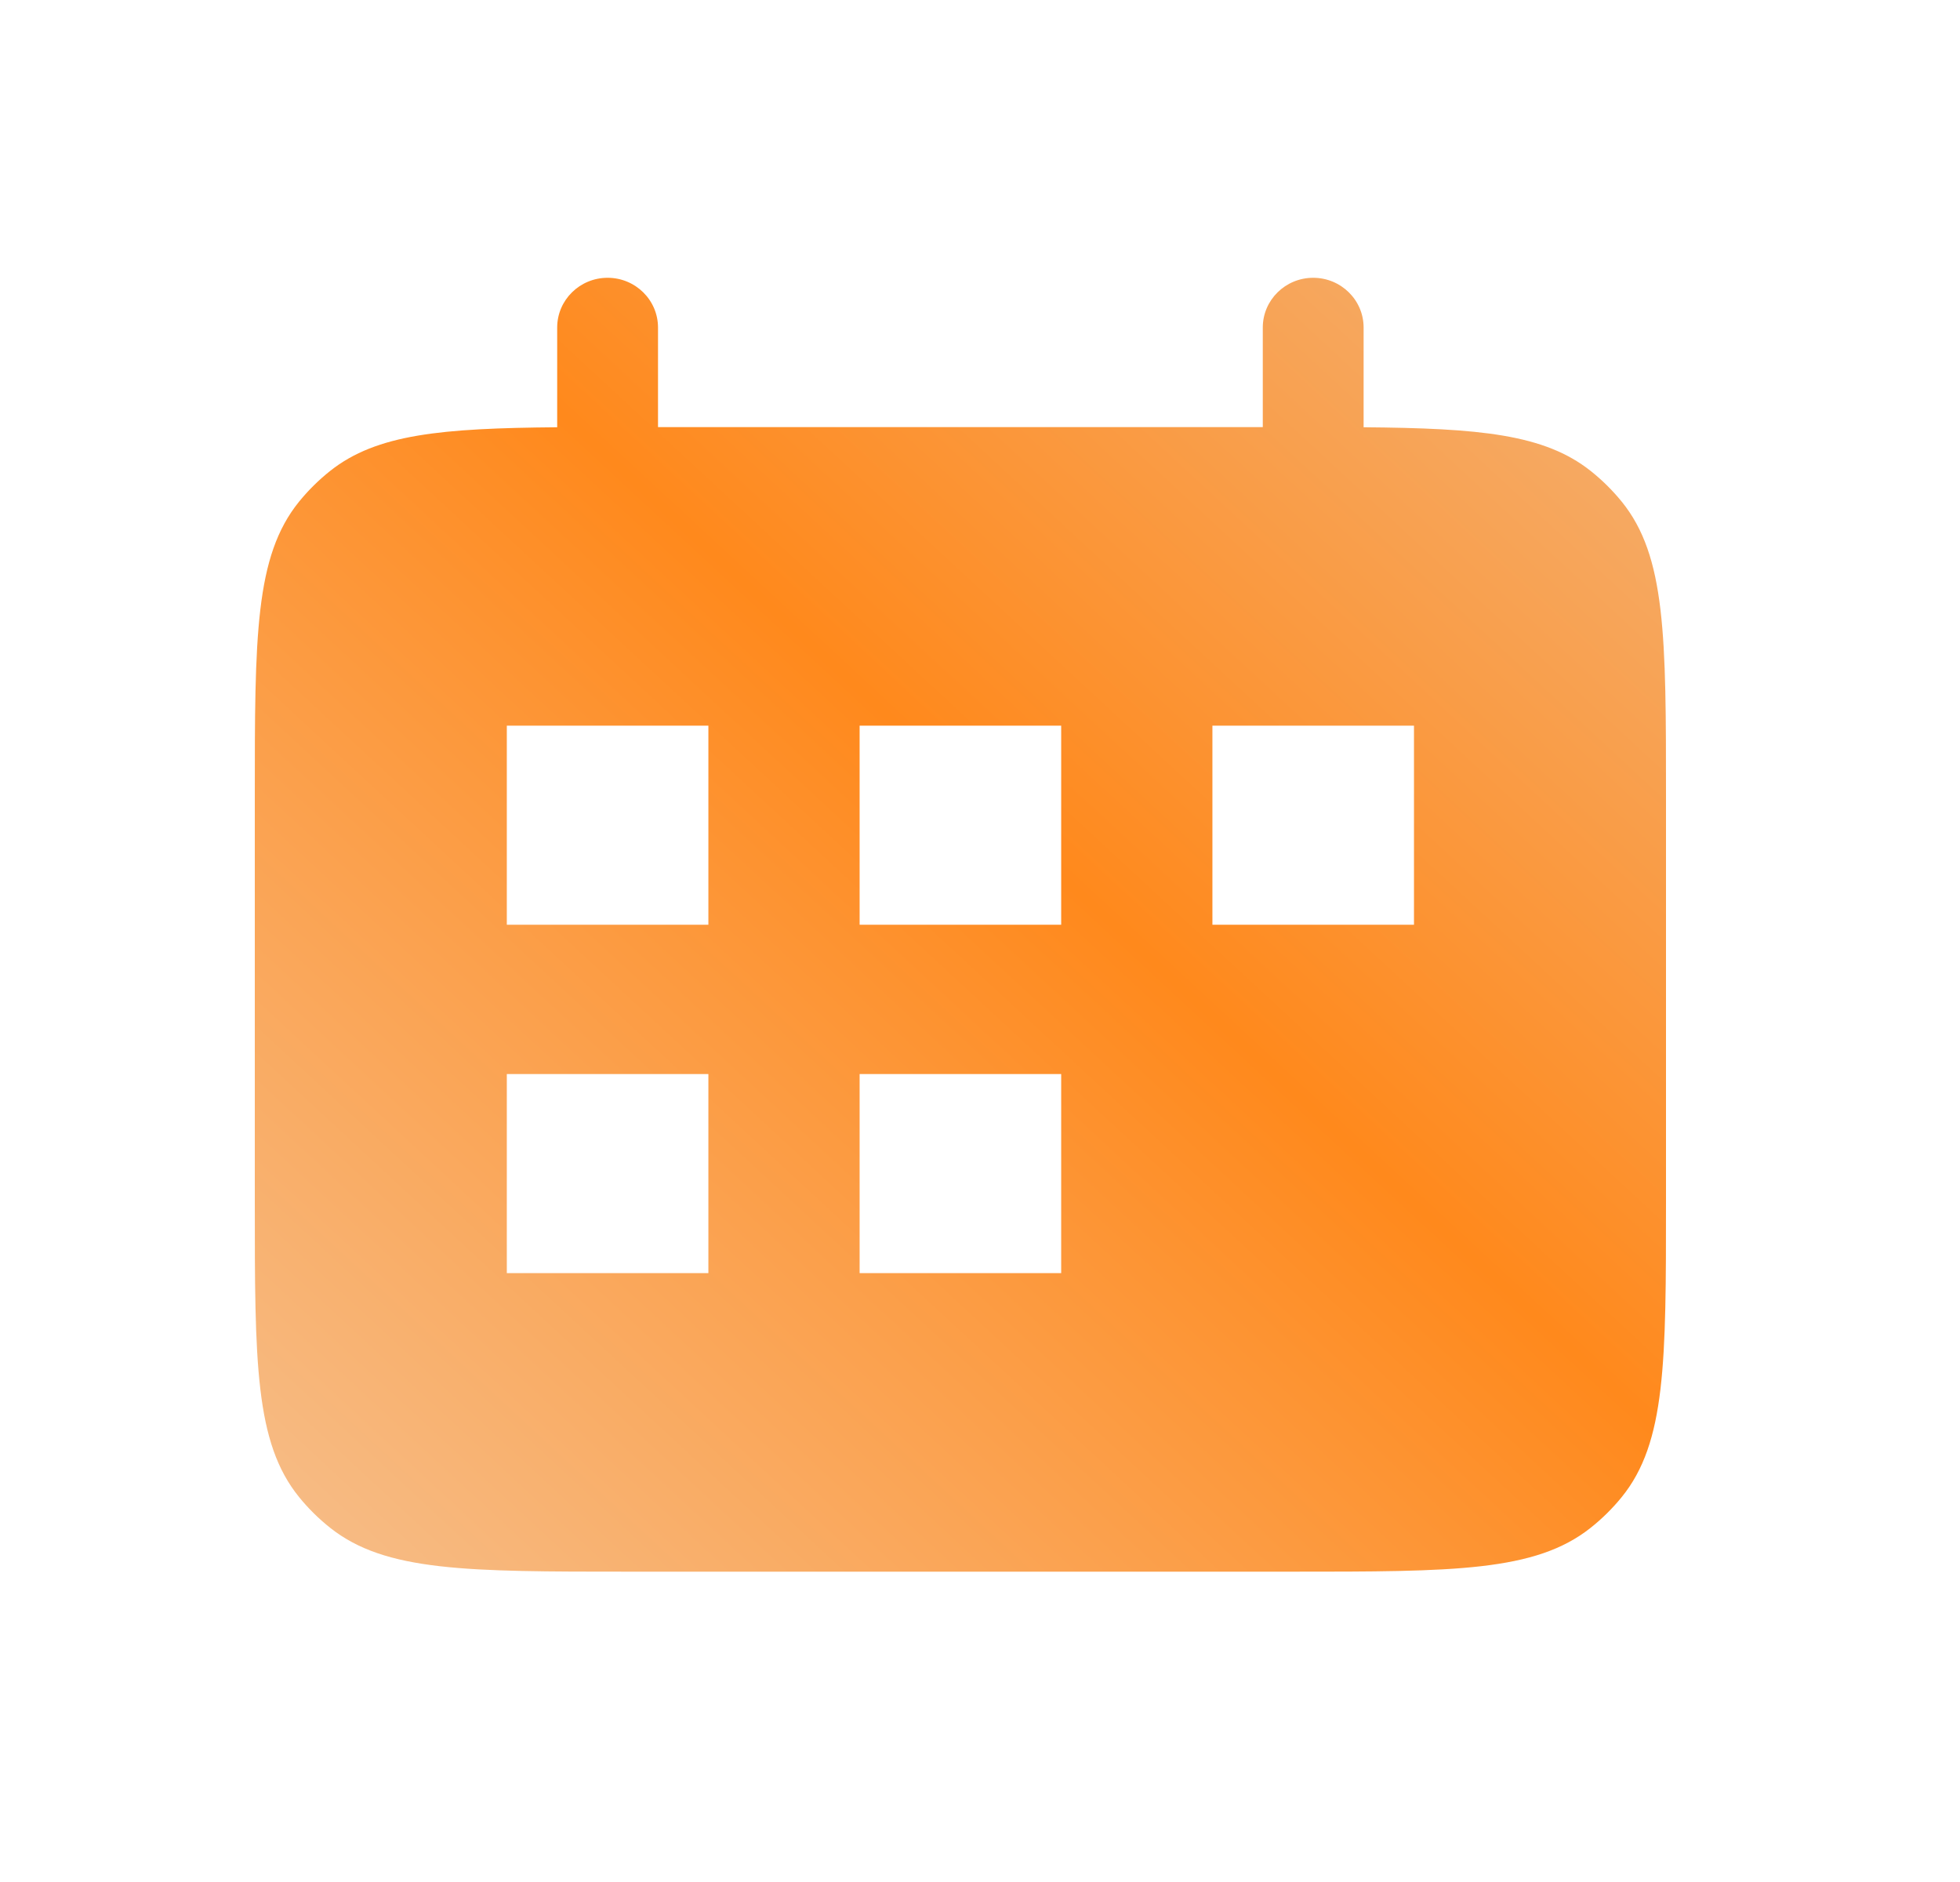 <svg width="50" height="48" viewBox="0 0 50 48" fill="none" xmlns="http://www.w3.org/2000/svg">
<path fill-rule="evenodd" clip-rule="evenodd" d="M15.5 7.085C16.21 7.085 16.786 7.653 16.786 8.354V10.893H32.214V8.354C32.214 7.653 32.79 7.085 33.5 7.085C34.21 7.085 34.786 7.653 34.786 8.354V10.893V10.897C37.739 10.922 39.39 11.072 40.573 12.007C40.867 12.24 41.135 12.505 41.371 12.795C42.5 14.187 42.5 16.236 42.5 20.336V30.642C42.5 34.741 42.5 36.791 41.371 38.182C41.135 38.473 40.867 38.737 40.573 38.97C39.163 40.085 37.087 40.085 32.934 40.085H16.066C11.913 40.085 9.837 40.085 8.427 38.97C8.133 38.737 7.865 38.473 7.629 38.182C6.5 36.791 6.5 34.741 6.5 30.642V20.336C6.5 16.236 6.5 14.187 7.629 12.795C7.865 12.505 8.133 12.24 8.427 12.007C9.61 11.072 11.261 10.922 14.214 10.897V10.893V8.354C14.214 7.653 14.79 7.085 15.5 7.085ZM12.929 27.393V32.47H18.071V27.393H12.929ZM21.929 18.508H27.071V23.585H21.929V18.508ZM12.929 18.508V23.585H18.071V18.508H12.929ZM21.929 27.393H27.071V32.47H21.929V27.393ZM36.071 23.585V18.508H30.929V23.585H36.071Z" fill="url(#paint0_linear_2235_1791)"/>
<defs>
<linearGradient id="paint0_linear_2235_1791" x1="42.478" y1="7.085" x2="9.391" y2="42.808" gradientUnits="userSpaceOnUse">
<stop stop-color="#F3B276"/>
<stop offset="0.445" stop-color="#FF891C"/>
<stop offset="1" stop-color="#F6BF8C"/>
</linearGradient>
</defs>
</svg>
